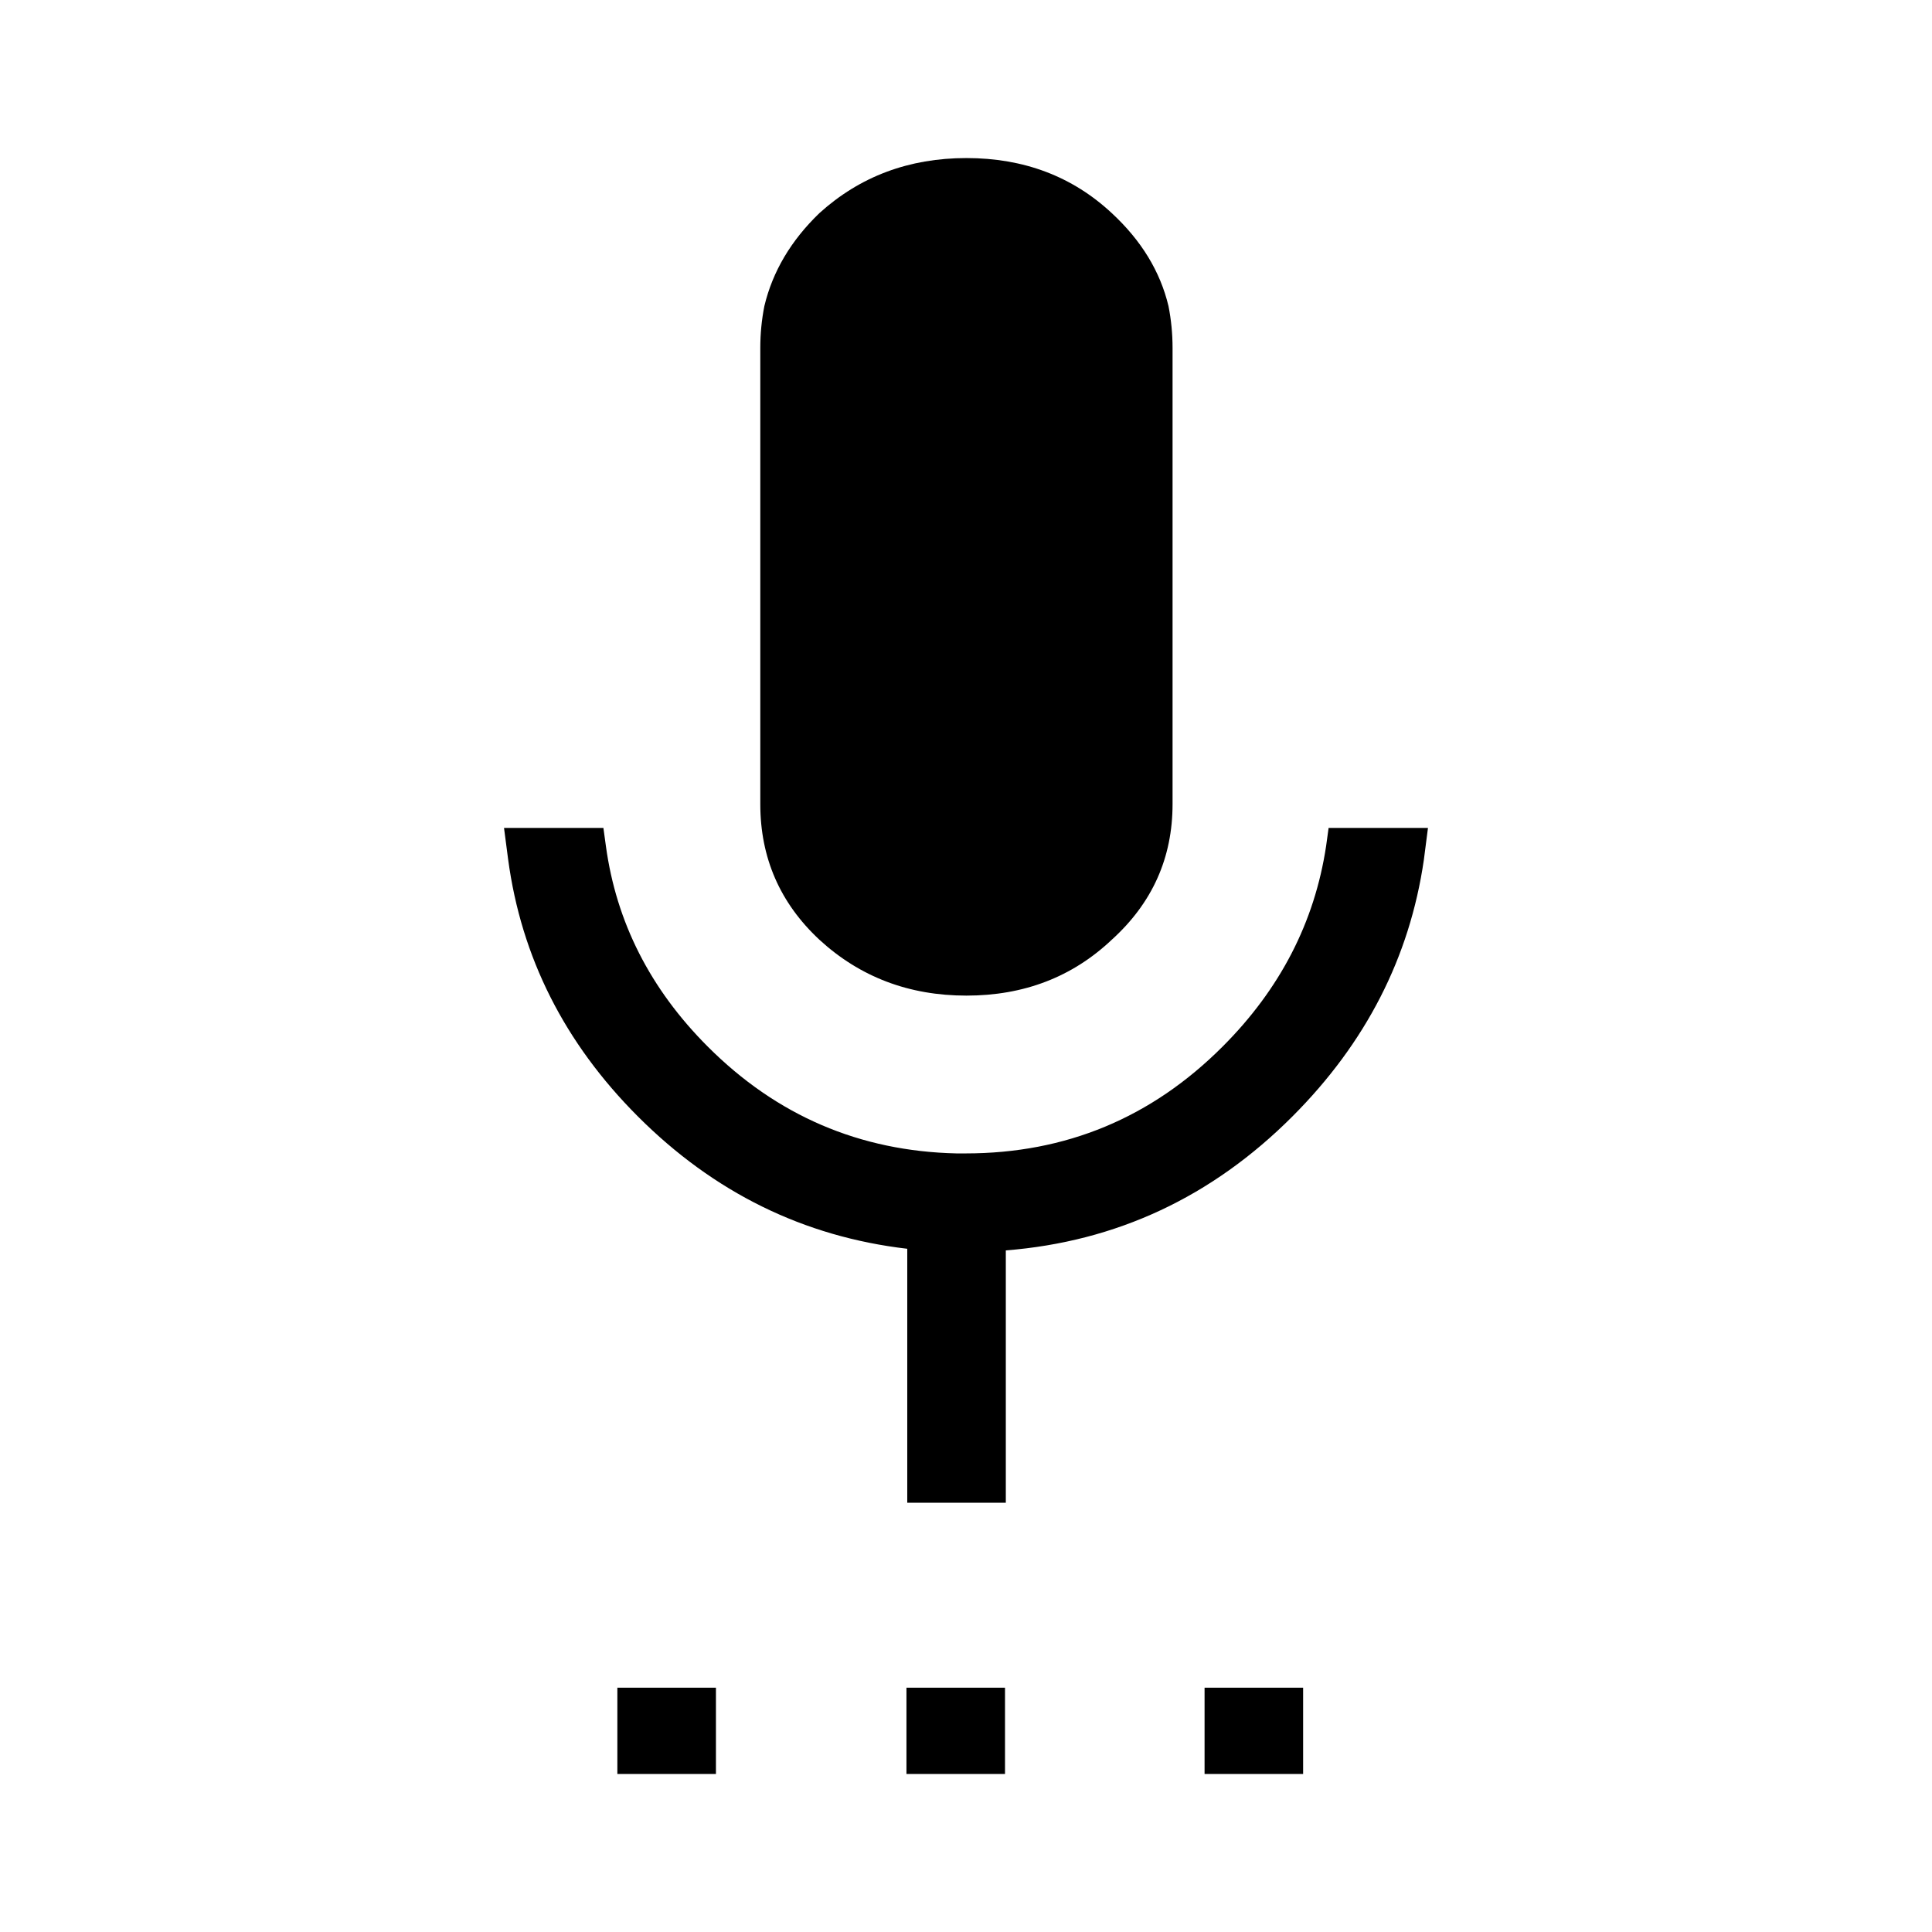 <?xml version="1.0" encoding="UTF-8"?>
<!-- Uploaded to: ICON Repo, www.iconrepo.com, Generator: ICON Repo Mixer Tools -->
<svg fill="#000000" width="800px" height="800px" version="1.1" viewBox="144 144 512 512" xmlns="http://www.w3.org/2000/svg">
 <path d="m489.34 614.12h-26.117v-22.867h26.117zm-105.12 0v-22.867h26.117v22.867zm-76.613 0v-22.867h26.125v22.867zm-3.699-250.71 0.66 4.793c2.754 20.184 11.75 37.902 26.98 53.145 18.281 18.301 40.266 27.738 65.949 28.32h0.434 1.742 0.215c26.559 0 49.27-9.438 68.121-28.32 15.242-15.242 24.383-32.965 27.426-53.145l0.66-4.793h26.332l-1.094 8.5c-3.769 25.84-15.379 48.492-34.824 67.957-21.324 21.344-46.641 33.18-75.957 35.504v66.871h-26.117v-67.305c-27.426-3.199-51.219-14.887-71.391-35.07-19.445-19.465-30.906-42.184-34.391-68.18l-1.082-8.277zm149.75-138.31c0.719 3.625 1.082 7.332 1.082 11.105v120.89c0 14.23-5.363 26.215-16.109 35.945-10.441 9.871-23.281 14.809-38.516 14.809-15.242 0-28.223-4.941-38.965-14.809-10.441-9.73-15.664-21.719-15.664-35.945v-120.89c0-3.773 0.363-7.477 1.082-11.105 2.184-9.152 7.047-17.359 14.582-24.621 10.746-9.723 23.727-14.59 38.969-14.59 15.23 0 28.074 4.867 38.516 14.594 7.84 7.262 12.836 15.469 15.023 24.621z" fill-rule="evenodd"/>
</svg>